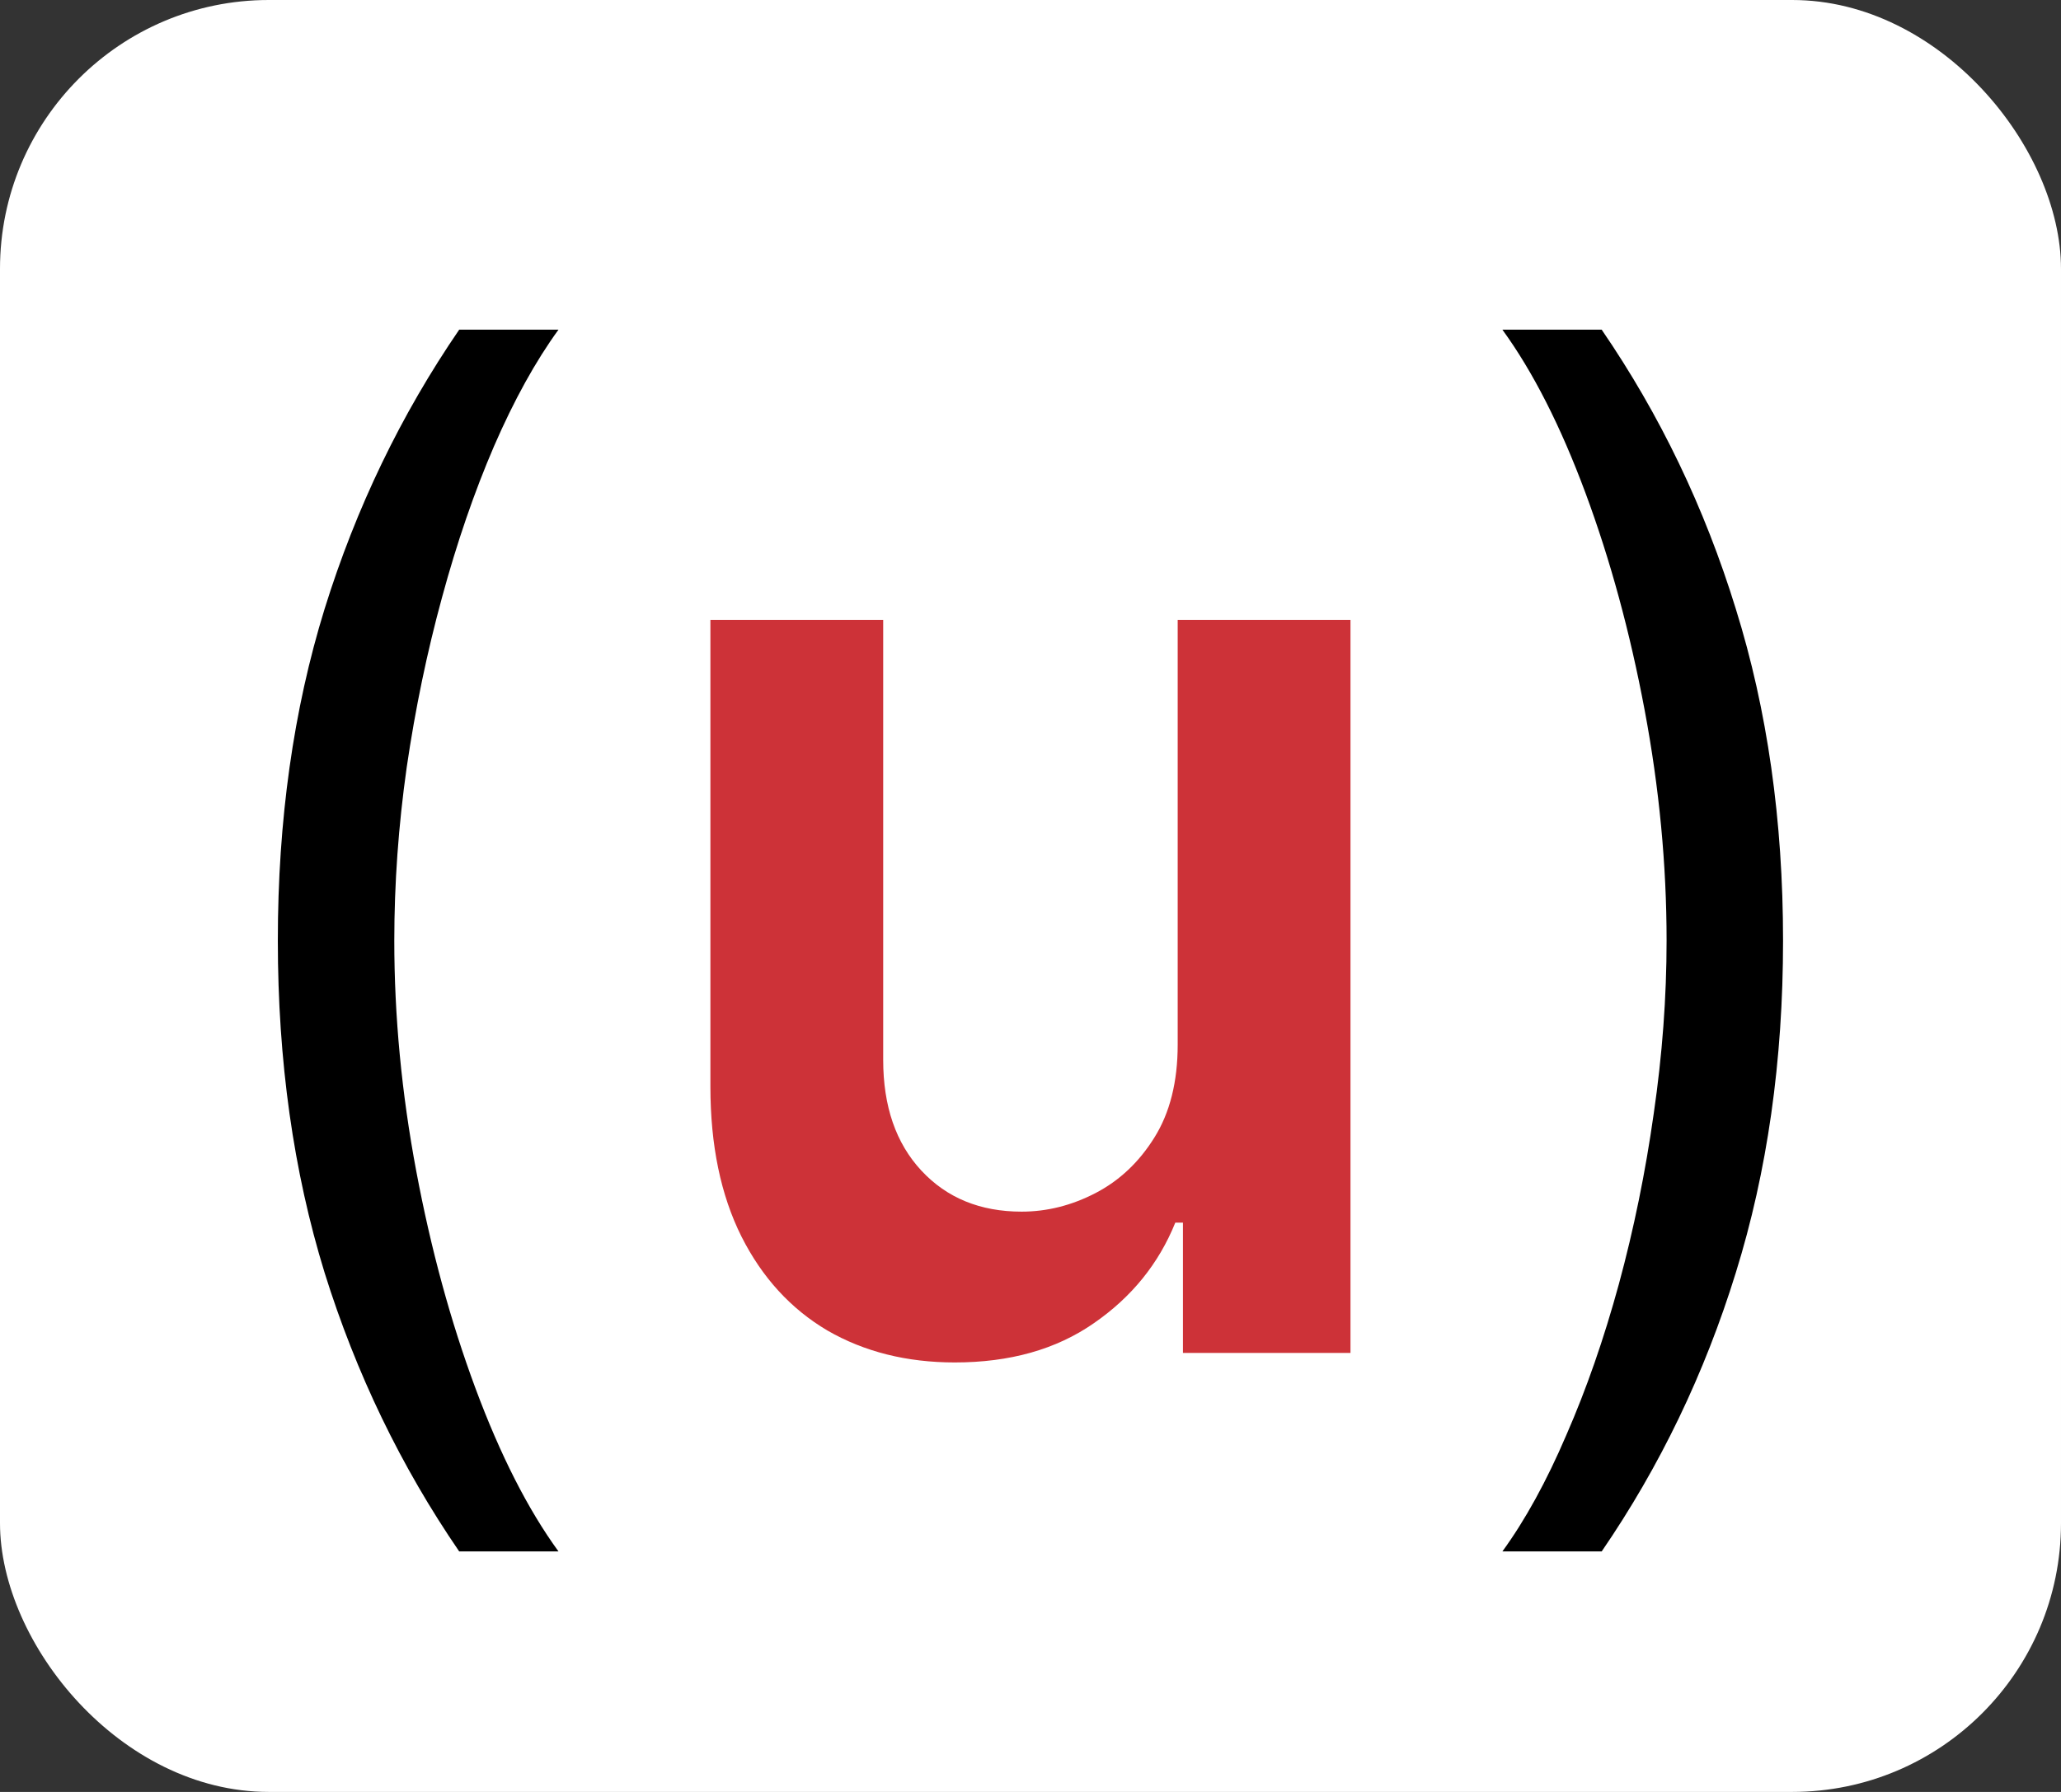 <svg xmlns="http://www.w3.org/2000/svg" width="230" height="200" viewBox="0 0 230 200" fill="none"><rect x="0" y="0" width="230" height="200" fill="#333333" stroke="none"/><rect width="230" height="200" rx="30" fill="white"></rect><path d="M31.005 104.977C31.005 91.554 32.745 79.214 36.225 67.957C39.74 56.664 44.747 46.277 51.246 36.795H62.326C59.769 40.311 57.372 44.644 55.135 49.793C52.933 54.906 50.997 60.535 49.328 66.678C47.659 72.786 46.345 79.107 45.387 85.641C44.463 92.175 44.002 98.621 44.002 104.977C44.002 113.429 44.818 122.005 46.452 130.705C48.086 139.406 50.287 147.484 53.057 154.942C55.827 162.399 58.916 168.472 62.326 173.159H51.246C44.747 163.678 39.74 153.308 36.225 142.051C32.745 130.759 31.005 118.401 31.005 104.977ZM198.982 104.977C198.982 118.401 197.224 130.759 193.709 142.051C190.229 153.308 185.239 163.678 178.741 173.159H167.661C170.218 169.643 172.597 165.311 174.799 160.162C177.036 155.048 178.989 149.437 180.658 143.33C182.327 137.186 183.623 130.847 184.547 124.313C185.506 117.744 185.985 111.298 185.985 104.977C185.985 96.526 185.168 87.95 183.535 79.249C181.901 70.549 179.699 62.47 176.93 55.013C174.16 47.555 171.07 41.483 167.661 36.795H178.741C185.239 46.277 190.229 56.664 193.709 67.957C197.224 79.214 198.982 91.554 198.982 104.977Z" fill="black"></path><path d="M131.426 116.589V69.182H150.709V151H132.012V136.458H131.16C129.313 141.039 126.277 144.786 122.051 147.697C117.861 150.609 112.694 152.065 106.551 152.065C101.188 152.065 96.448 150.876 92.328 148.496C88.244 146.082 85.048 142.584 82.74 138.003C80.432 133.386 79.278 127.811 79.278 121.277V69.182H98.561V118.294C98.561 123.479 99.981 127.598 102.822 130.652C105.663 133.706 109.391 135.233 114.008 135.233C116.849 135.233 119.601 134.54 122.264 133.156C124.928 131.771 127.112 129.711 128.816 126.977C130.556 124.207 131.426 120.744 131.426 116.589Z" fill="#CD3238"></path></svg>